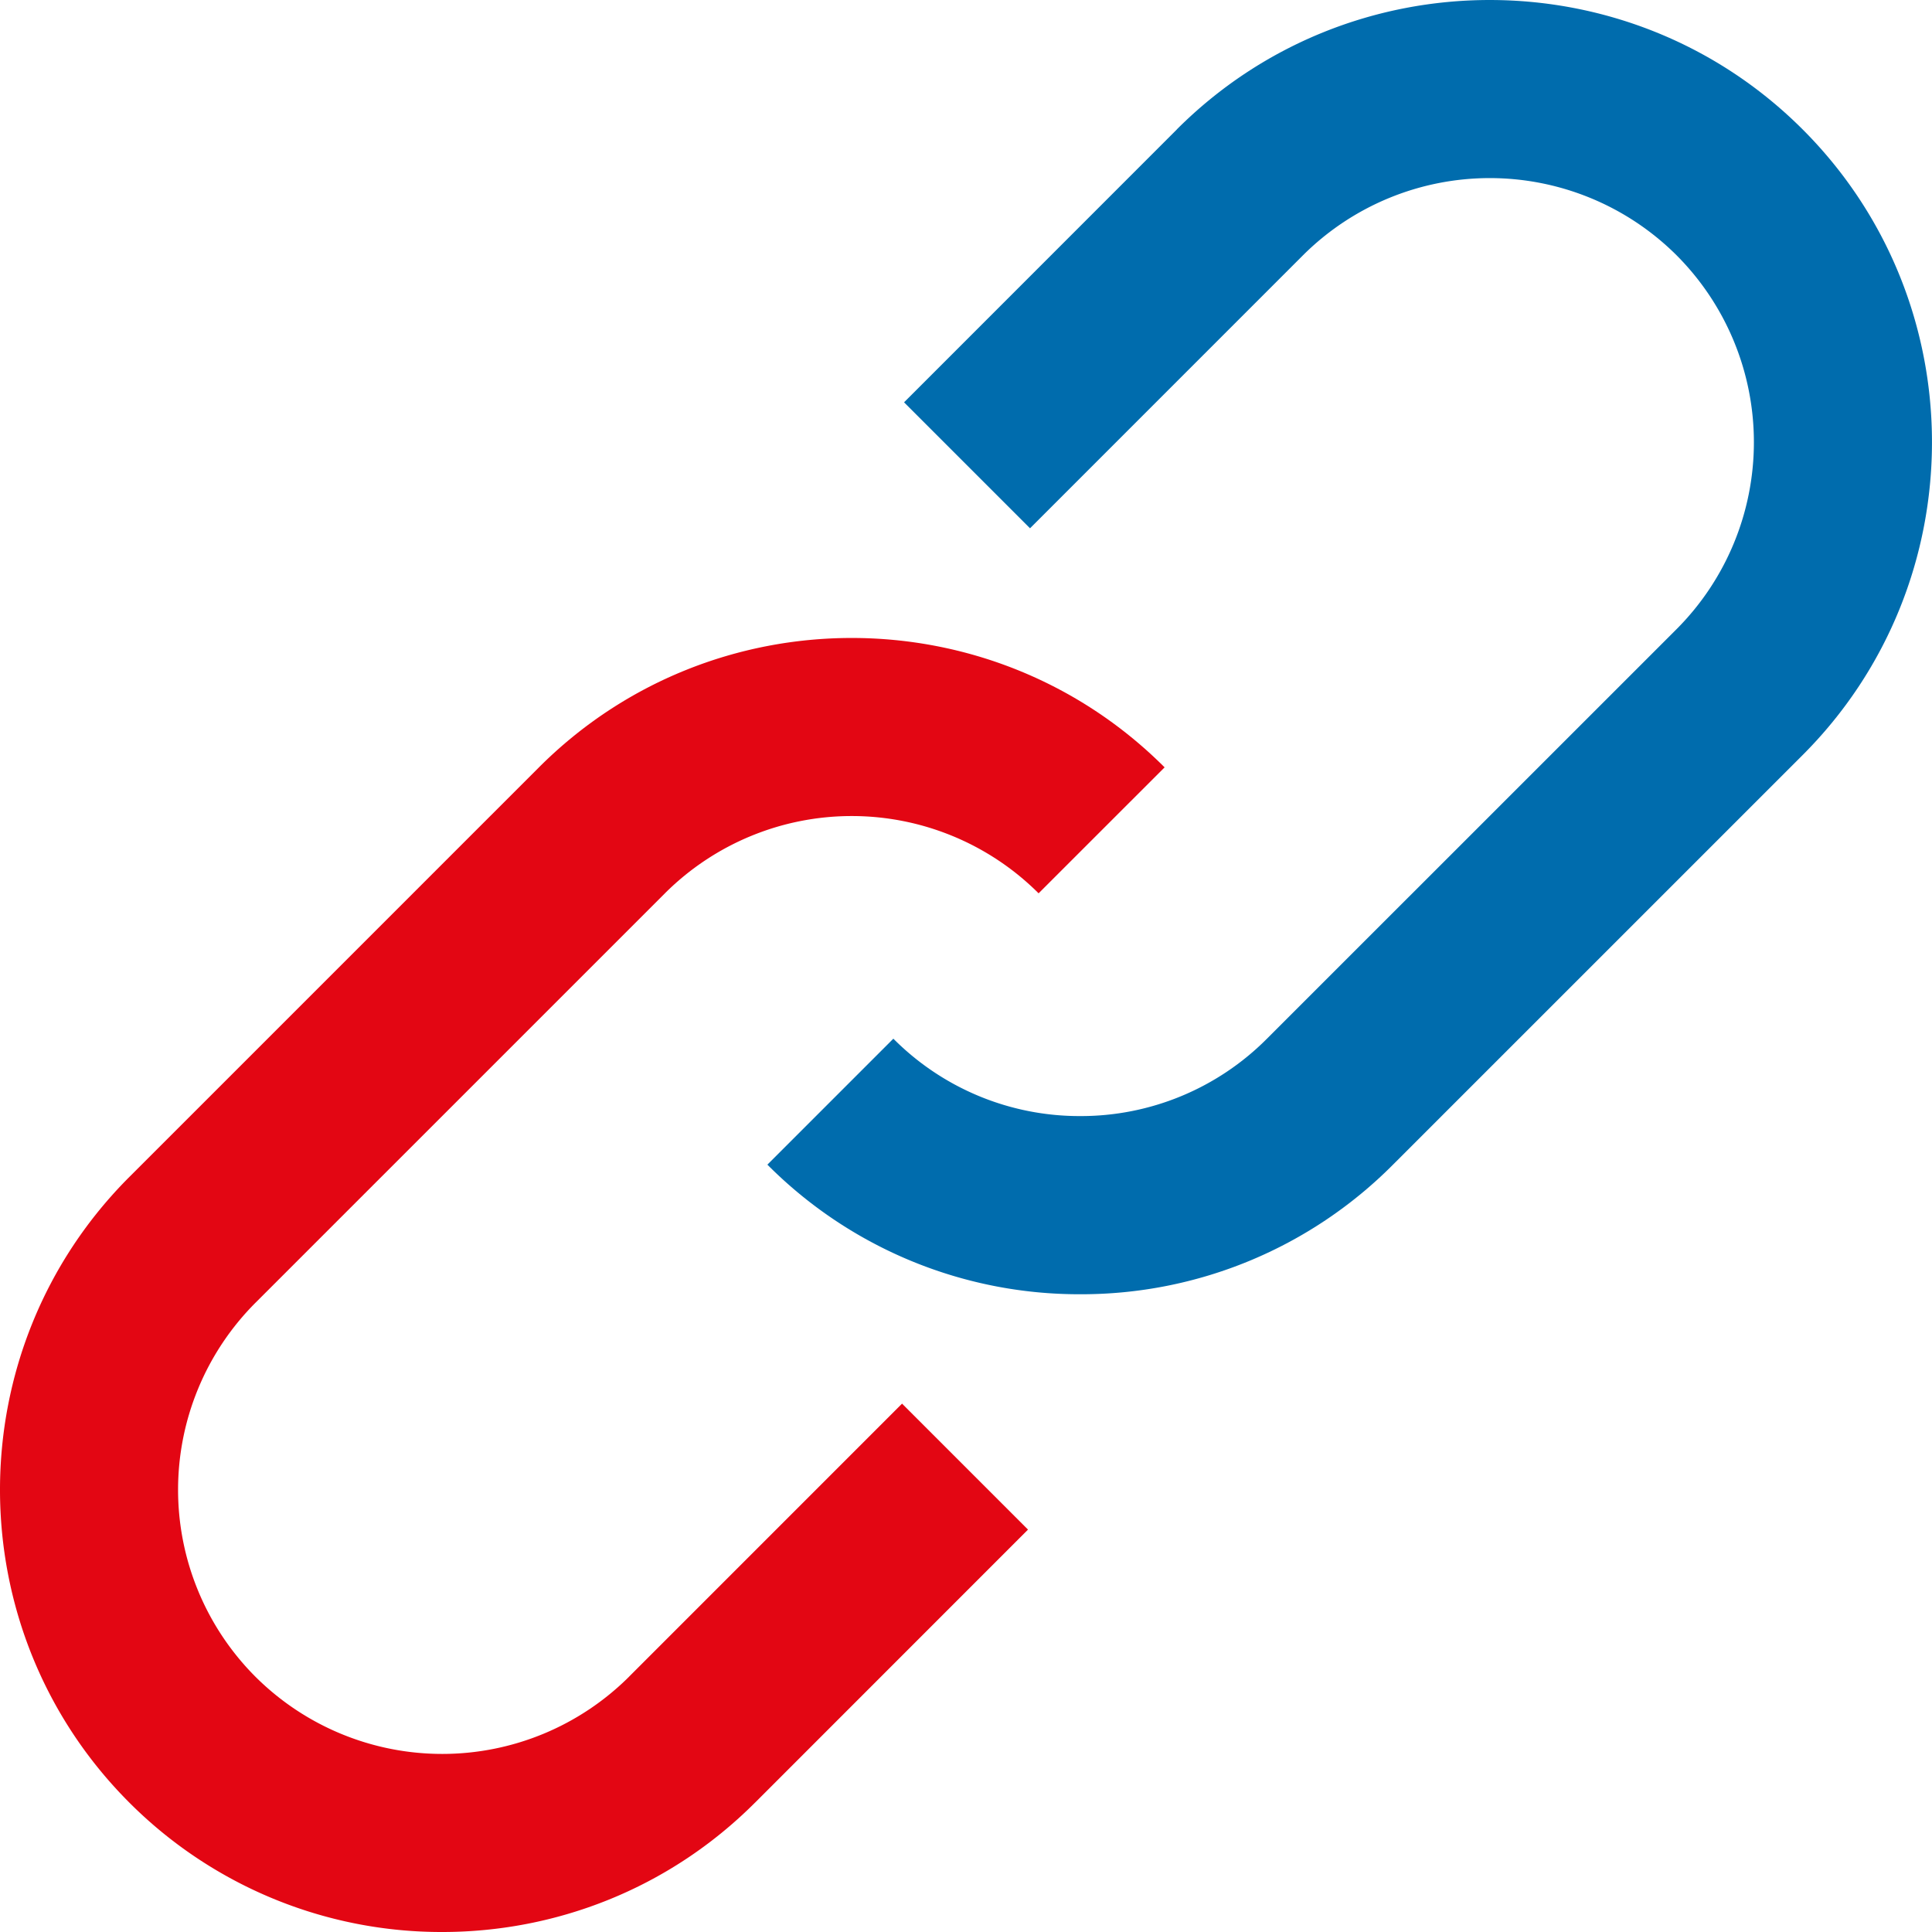 <?xml version="1.0" encoding="utf-8"?><svg fill="none" xmlns="http://www.w3.org/2000/svg" viewBox="0 0 50 50"><path d="M46.652 3.349c-4.464-4.464-11.728-4.465-16.193-.003l.001.001-7.063 7.065 3.26 3.26 7.065-7.066a6.848 6.848 0 0 1 9.67.003 6.849 6.849 0 0 1 0 9.671L32.79 26.88a6.792 6.792 0 0 1-4.835 2.004 6.793 6.793 0 0 1-4.835-2.003l-3.26 3.26a11.375 11.375 0 0 0 8.096 3.354 11.37 11.37 0 0 0 8.095-3.354l10.601-10.6c4.463-4.465 4.463-11.73 0-16.192Z" fill="#006CAD"/><path d="M16.28 43.393a6.848 6.848 0 0 1-9.672-.002 6.848 6.848 0 0 1 0-9.672l10.6-10.6a6.846 6.846 0 0 1 9.671 0l3.261-3.26c-4.465-4.464-11.728-4.465-16.192 0l-10.6 10.6c-4.464 4.464-4.464 11.728 0 16.193A11.414 11.414 0 0 0 11.445 50c2.931 0 5.863-1.115 8.094-3.347h.001l7.065-7.067-3.26-3.26-7.066 7.067Z" fill="#E30613"/></svg>